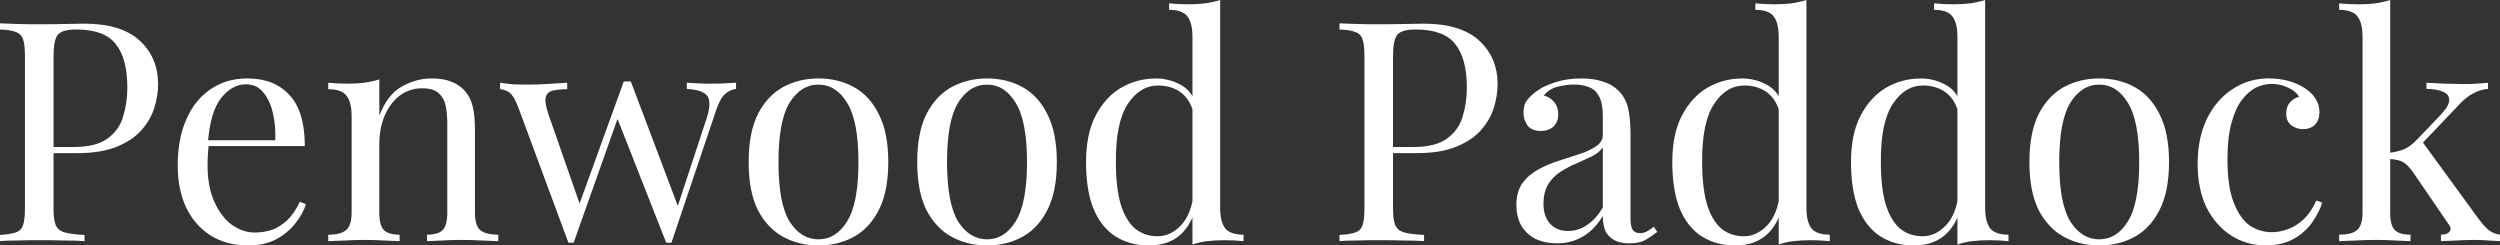 <?xml version="1.0" encoding="UTF-8" standalone="no"?>
<!-- Created with Inkscape (http://www.inkscape.org/) -->

<svg
   width="86.021mm"
   height="8.445mm"
   viewBox="0 0 86.021 8.445"
   version="1.1"
   id="svg5"
   inkscape:version="1.2.2 (732a01da63, 2022-12-09, custom)"
   sodipodi:docname="logo.svg"
   xmlns:inkscape="http://www.inkscape.org/namespaces/inkscape"
   xmlns:sodipodi="http://sodipodi.sourceforge.net/DTD/sodipodi-0.dtd"
   xmlns="http://www.w3.org/2000/svg"
   xmlns:svg="http://www.w3.org/2000/svg">
  <rect x="0" y="0" width="86.021" height="8.445" fill="#333333" stroke="none"/>
  <sodipodi:namedview
     id="namedview7"
     pagecolor="#ffff00"
     bordercolor="#666666"
     borderopacity="1.0"
     inkscape:showpageshadow="2"
     inkscape:pageopacity="0"
     inkscape:pagecheckerboard="0"
     inkscape:deskcolor="#d1d1d1"
     inkscape:document-units="mm"
     showgrid="false"
     inkscape:zoom="3.9408307"
     inkscape:cx="163.41732"
     inkscape:cy="16.240231"
     inkscape:window-width="1920"
     inkscape:window-height="1009"
     inkscape:window-x="0"
     inkscape:window-y="0"
     inkscape:window-maximized="1"
     inkscape:current-layer="layer1" />
  <defs
     id="defs2" />
  <g
     inkscape:label="Layer 1"
     inkscape:groupmode="layer"
     id="layer1"
     transform="translate(-17.081,-71.721)">
    <g
       aria-label="Penwood Paddock"
       id="text133"
       style="font-size:10.583px;line-height:1.25;font-family:'Open Sans';-inkscape-font-specification:'Open Sans';fill:#ffffff;stroke-width:0.265">
      <path
         d="m 17.081,72.525 q 0.222,0.011 0.582,0.021 0.36,0.011 0.709,0.011 0.497,0 0.952,-0.011 0.455,-0.011 0.646,-0.011 1.281,0 1.916,0.582 0.635,0.582 0.635,1.503 0,0.381 -0.127,0.804 -0.127,0.413 -0.444,0.773 -0.307,0.349 -0.847,0.571 -0.54,0.222 -1.365,0.222 h -1.016 v -0.212 h 0.91 q 0.751,0 1.143,-0.286 0.402,-0.286 0.54,-0.751 0.148,-0.466 0.148,-1.005 0,-1.005 -0.402,-1.503 -0.392,-0.497 -1.355,-0.497 -0.487,0 -0.635,0.18 -0.148,0.18 -0.148,0.73 v 5.249 q 0,0.381 0.074,0.571 0.085,0.191 0.317,0.254 0.233,0.064 0.677,0.085 v 0.212 q -0.275,-0.021 -0.698,-0.021 -0.423,-0.011 -0.857,-0.011 -0.413,0 -0.773,0.011 -0.36,0 -0.582,0.021 v -0.212 q 0.36,-0.021 0.54,-0.085 0.19,-0.064 0.254,-0.254 0.064,-0.19 0.064,-0.571 v -5.249 q 0,-0.392 -0.064,-0.571 -0.064,-0.19 -0.254,-0.254 -0.18,-0.074 -0.54,-0.085 z"
         style="font-family:'Playfair Display';-inkscape-font-specification:'Playfair Display'"
         id="path293" />
      <path
         d="m 25.59,74.42 q 0.931,0 1.45,0.571 0.529,0.561 0.529,1.757 h -3.736 l -0.011,-0.201 h 2.73 q 0.021,-0.519 -0.085,-0.952 -0.106,-0.444 -0.339,-0.709 -0.222,-0.265 -0.582,-0.265 -0.487,0 -0.868,0.487 -0.37,0.487 -0.444,1.545 l 0.032,0.042 q -0.021,0.159 -0.032,0.349 -0.011,0.19 -0.011,0.381 0,0.72 0.233,1.238 0.233,0.519 0.603,0.794 0.381,0.265 0.783,0.265 0.317,0 0.603,-0.095 0.286,-0.106 0.529,-0.339 0.243,-0.233 0.423,-0.624 l 0.212,0.085 q -0.116,0.349 -0.381,0.677 -0.265,0.328 -0.667,0.54 -0.402,0.201 -0.931,0.201 -0.762,0 -1.312,-0.349 -0.54,-0.349 -0.836,-0.963 -0.286,-0.624 -0.286,-1.429 0,-0.931 0.296,-1.598 0.296,-0.677 0.836,-1.037 0.54,-0.37 1.259,-0.37 z"
         style="font-family:'Playfair Display';-inkscape-font-specification:'Playfair Display'"
         id="path295" />
      <path
         d="m 31.93,74.42 q 0.402,0 0.667,0.106 0.275,0.106 0.455,0.296 0.201,0.212 0.286,0.529 0.085,0.317 0.085,0.857 v 2.826 q 0,0.444 0.18,0.603 0.19,0.159 0.624,0.159 v 0.222 q -0.18,-0.011 -0.55,-0.021 -0.37,-0.021 -0.72,-0.021 -0.349,0 -0.688,0.021 -0.328,0.011 -0.497,0.021 v -0.222 q 0.381,0 0.54,-0.159 0.159,-0.159 0.159,-0.603 v -3.059 q 0,-0.328 -0.053,-0.603 -0.053,-0.275 -0.243,-0.444 -0.18,-0.169 -0.561,-0.169 -0.444,0 -0.783,0.254 -0.328,0.254 -0.519,0.698 -0.18,0.434 -0.18,0.974 v 2.349 q 0,0.444 0.159,0.603 0.159,0.159 0.54,0.159 v 0.222 q -0.169,-0.011 -0.508,-0.021 -0.328,-0.021 -0.677,-0.021 -0.349,0 -0.72,0.021 -0.37,0.011 -0.55,0.021 v -0.222 q 0.434,0 0.614,-0.159 0.19,-0.159 0.19,-0.603 v -3.313 q 0,-0.476 -0.169,-0.698 -0.169,-0.233 -0.635,-0.233 v -0.222 q 0.339,0.032 0.656,0.032 0.307,0 0.582,-0.032 0.286,-0.042 0.519,-0.116 v 1.249 q 0.275,-0.72 0.762,-0.995 0.497,-0.286 1.037,-0.286 z"
         style="font-family:'Playfair Display';-inkscape-font-specification:'Playfair Display'"
         id="path297" />
      <path
         d="m 36.597,74.568 v 0.222 q -0.265,0 -0.466,0.042 -0.201,0.032 -0.265,0.212 -0.064,0.18 0.095,0.635 l 1.101,3.154 -0.074,-0.011 1.556,-4.297 0.212,0.085 -1.937,5.461 q -0.042,0 -0.085,0 -0.042,0 -0.095,0 l -1.736,-4.688 q -0.169,-0.423 -0.339,-0.508 -0.159,-0.085 -0.275,-0.085 v -0.222 q 0.212,0.032 0.434,0.053 0.233,0.011 0.497,0.011 0.328,0 0.688,-0.021 0.37,-0.021 0.688,-0.042 z m 5.81,0 v 0.212 q -0.201,0.021 -0.381,0.18 -0.169,0.148 -0.307,0.561 l -1.535,4.551 q -0.042,0 -0.085,0 -0.042,0 -0.095,0 L 38.301,75.742 38.544,74.525 q 0.064,0 0.116,0 0.064,0 0.127,0 l 1.651,4.371 -0.085,0.064 1.048,-3.186 q 0.116,-0.36 0.085,-0.561 -0.021,-0.212 -0.212,-0.307 -0.18,-0.106 -0.561,-0.127 v -0.212 q 0.19,0.011 0.328,0.021 0.138,0 0.265,0.011 0.138,0 0.296,0 0.243,0 0.434,-0.011 0.201,-0.011 0.37,-0.021 z"
         style="font-family:'Playfair Display';-inkscape-font-specification:'Playfair Display'"
         id="path299" />
      <path
         d="m 45.243,74.42 q 0.677,0 1.217,0.296 0.54,0.296 0.857,0.931 0.328,0.635 0.328,1.651 0,1.016 -0.328,1.651 -0.317,0.624 -0.857,0.921 -0.54,0.296 -1.217,0.296 -0.667,0 -1.217,-0.296 -0.54,-0.296 -0.868,-0.921 -0.317,-0.635 -0.317,-1.651 0,-1.016 0.317,-1.651 0.328,-0.635 0.868,-0.931 0.55,-0.296 1.217,-0.296 z m 0,0.212 q -0.603,0 -0.995,0.624 -0.381,0.624 -0.381,2.043 0,1.418 0.381,2.043 0.392,0.614 0.995,0.614 0.603,0 0.984,-0.614 0.392,-0.624 0.392,-2.043 0,-1.418 -0.392,-2.043 -0.381,-0.624 -0.984,-0.624 z"
         style="font-family:'Playfair Display';-inkscape-font-specification:'Playfair Display'"
         id="path301" />
      <path
         d="m 51.043,74.42 q 0.677,0 1.217,0.296 0.54,0.296 0.857,0.931 0.328,0.635 0.328,1.651 0,1.016 -0.328,1.651 -0.317,0.624 -0.857,0.921 -0.54,0.296 -1.217,0.296 -0.667,0 -1.217,-0.296 -0.54,-0.296 -0.868,-0.921 -0.317,-0.635 -0.317,-1.651 0,-1.016 0.317,-1.651 0.328,-0.635 0.868,-0.931 0.55,-0.296 1.217,-0.296 z m 0,0.212 q -0.603,0 -0.995,0.624 -0.381,0.624 -0.381,2.043 0,1.418 0.381,2.043 0.392,0.614 0.995,0.614 0.603,0 0.984,-0.614 0.392,-0.624 0.392,-2.043 0,-1.418 -0.392,-2.043 -0.381,-0.624 -0.984,-0.624 z"
         style="font-family:'Playfair Display';-inkscape-font-specification:'Playfair Display'"
         id="path303" />
      <path
         d="m 59.065,71.721 v 7.144 q 0,0.476 0.169,0.709 0.18,0.222 0.635,0.222 v 0.222 q -0.328,-0.032 -0.656,-0.032 -0.307,0 -0.593,0.032 -0.275,0.032 -0.508,0.116 v -7.144 q 0,-0.476 -0.169,-0.698 -0.169,-0.233 -0.635,-0.233 v -0.222 q 0.339,0.032 0.656,0.032 0.307,0 0.582,-0.032 0.286,-0.042 0.519,-0.116 z m -2.222,2.699 q 0.466,0 0.868,0.222 0.413,0.222 0.55,0.762 l -0.138,0.106 q -0.148,-0.444 -0.466,-0.646 -0.307,-0.201 -0.73,-0.201 -0.624,0 -1.048,0.646 -0.413,0.646 -0.402,1.99 0,0.857 0.159,1.429 0.169,0.561 0.487,0.847 0.328,0.275 0.794,0.275 0.444,0 0.804,-0.381 0.36,-0.381 0.434,-1.122 l 0.127,0.148 q -0.085,0.804 -0.519,1.238 -0.423,0.434 -1.154,0.434 -0.656,0 -1.154,-0.317 -0.487,-0.317 -0.751,-0.952 -0.254,-0.635 -0.254,-1.598 0,-0.963 0.328,-1.598 0.339,-0.646 0.878,-0.963 0.55,-0.317 1.185,-0.317 z"
         style="font-family:'Playfair Display';-inkscape-font-specification:'Playfair Display'"
         id="path305" />
      <path
         d="m 63.171,72.525 q 0.222,0.011 0.582,0.021 0.36,0.011 0.709,0.011 0.497,0 0.952,-0.011 0.455,-0.011 0.646,-0.011 1.281,0 1.916,0.582 0.635,0.582 0.635,1.503 0,0.381 -0.127,0.804 -0.127,0.413 -0.444,0.773 -0.307,0.349 -0.847,0.571 -0.54,0.222 -1.365,0.222 H 64.812 v -0.212 h 0.91 q 0.751,0 1.143,-0.286 0.402,-0.286 0.54,-0.751 0.148,-0.466 0.148,-1.005 0,-1.005 -0.402,-1.503 -0.392,-0.497 -1.355,-0.497 -0.487,0 -0.635,0.18 -0.148,0.18 -0.148,0.73 v 5.249 q 0,0.381 0.074,0.571 0.085,0.191 0.317,0.254 0.233,0.064 0.677,0.085 v 0.212 q -0.275,-0.021 -0.698,-0.021 -0.423,-0.011 -0.857,-0.011 -0.413,0 -0.773,0.011 -0.36,0 -0.582,0.021 v -0.212 q 0.36,-0.021 0.54,-0.085 0.19,-0.064 0.254,-0.254 0.064,-0.19 0.064,-0.571 v -5.249 q 0,-0.392 -0.064,-0.571 -0.064,-0.19 -0.254,-0.254 -0.18,-0.074 -0.54,-0.085 z"
         style="font-family:'Playfair Display';-inkscape-font-specification:'Playfair Display'"
         id="path307" />
      <path
         d="m 70.654,80.092 q -0.434,0 -0.751,-0.159 -0.317,-0.169 -0.487,-0.466 -0.159,-0.296 -0.159,-0.688 0,-0.466 0.212,-0.762 0.222,-0.296 0.561,-0.476 0.339,-0.18 0.709,-0.296 0.381,-0.127 0.72,-0.233 0.339,-0.116 0.55,-0.265 0.222,-0.148 0.222,-0.392 v -0.656 q 0,-0.444 -0.138,-0.677 -0.127,-0.233 -0.349,-0.307 -0.222,-0.085 -0.497,-0.085 -0.265,0 -0.571,0.074 -0.296,0.074 -0.476,0.307 0.201,0.042 0.349,0.212 0.148,0.169 0.148,0.434 0,0.265 -0.169,0.423 -0.169,0.148 -0.434,0.148 -0.307,0 -0.455,-0.19 -0.138,-0.201 -0.138,-0.444 0,-0.275 0.138,-0.444 0.138,-0.169 0.349,-0.317 0.243,-0.169 0.624,-0.286 0.392,-0.127 0.878,-0.127 0.434,0 0.741,0.106 0.307,0.095 0.508,0.286 0.275,0.254 0.36,0.624 0.085,0.36 0.085,0.868 v 2.942 q 0,0.265 0.074,0.381 0.085,0.116 0.254,0.116 0.116,0 0.222,-0.053 0.106,-0.053 0.254,-0.169 l 0.116,0.18 q -0.222,0.169 -0.423,0.286 -0.201,0.106 -0.54,0.106 -0.307,0 -0.508,-0.106 -0.201,-0.106 -0.307,-0.307 -0.095,-0.212 -0.095,-0.529 -0.286,0.476 -0.688,0.709 -0.392,0.233 -0.889,0.233 z m 0.381,-0.423 q 0.349,0 0.646,-0.201 0.307,-0.201 0.55,-0.603 v -2.074 q -0.127,0.18 -0.37,0.307 -0.243,0.116 -0.529,0.243 -0.286,0.116 -0.55,0.286 -0.254,0.159 -0.423,0.423 -0.169,0.265 -0.169,0.688 0,0.423 0.222,0.677 0.233,0.254 0.624,0.254 z"
         style="font-family:'Playfair Display';-inkscape-font-specification:'Playfair Display'"
         id="path309" />
      <path
         d="m 79.237,71.721 v 7.144 q 0,0.476 0.169,0.709 0.18,0.222 0.635,0.222 v 0.222 q -0.328,-0.032 -0.656,-0.032 -0.307,0 -0.593,0.032 -0.275,0.032 -0.508,0.116 v -7.144 q 0,-0.476 -0.169,-0.698 -0.169,-0.233 -0.635,-0.233 v -0.222 q 0.339,0.032 0.656,0.032 0.307,0 0.582,-0.032 0.286,-0.042 0.519,-0.116 z m -2.222,2.699 q 0.466,0 0.868,0.222 0.413,0.222 0.55,0.762 l -0.138,0.106 q -0.148,-0.444 -0.466,-0.646 -0.307,-0.201 -0.73,-0.201 -0.624,0 -1.048,0.646 -0.413,0.646 -0.402,1.99 0,0.857 0.159,1.429 0.169,0.561 0.487,0.847 0.328,0.275 0.794,0.275 0.444,0 0.804,-0.381 0.36,-0.381 0.434,-1.122 l 0.127,0.148 q -0.085,0.804 -0.519,1.238 -0.423,0.434 -1.154,0.434 -0.656,0 -1.154,-0.317 -0.487,-0.317 -0.751,-0.952 -0.254,-0.635 -0.254,-1.598 0,-0.963 0.328,-1.598 0.339,-0.646 0.878,-0.963 0.55,-0.317 1.185,-0.317 z"
         style="font-family:'Playfair Display';-inkscape-font-specification:'Playfair Display'"
         id="path311" />
      <path
         d="m 85.386,71.721 v 7.144 q 0,0.476 0.169,0.709 0.18,0.222 0.635,0.222 v 0.222 q -0.328,-0.032 -0.656,-0.032 -0.307,0 -0.593,0.032 -0.275,0.032 -0.508,0.116 v -7.144 q 0,-0.476 -0.169,-0.698 -0.169,-0.233 -0.635,-0.233 v -0.222 q 0.339,0.032 0.656,0.032 0.307,0 0.582,-0.032 0.286,-0.042 0.519,-0.116 z m -2.222,2.699 q 0.466,0 0.868,0.222 0.413,0.222 0.55,0.762 l -0.138,0.106 q -0.148,-0.444 -0.466,-0.646 -0.307,-0.201 -0.73,-0.201 -0.624,0 -1.048,0.646 -0.413,0.646 -0.402,1.99 0,0.857 0.159,1.429 0.169,0.561 0.487,0.847 0.328,0.275 0.794,0.275 0.444,0 0.804,-0.381 0.36,-0.381 0.434,-1.122 l 0.127,0.148 q -0.085,0.804 -0.519,1.238 -0.423,0.434 -1.154,0.434 -0.656,0 -1.154,-0.317 -0.487,-0.317 -0.751,-0.952 -0.254,-0.635 -0.254,-1.598 0,-0.963 0.328,-1.598 0.339,-0.646 0.878,-0.963 0.55,-0.317 1.185,-0.317 z"
         style="font-family:'Playfair Display';-inkscape-font-specification:'Playfair Display'"
         id="path313" />
      <path
         d="m 89.312,74.42 q 0.677,0 1.217,0.296 0.54,0.296 0.857,0.931 0.328,0.635 0.328,1.651 0,1.016 -0.328,1.651 -0.317,0.624 -0.857,0.921 -0.54,0.296 -1.217,0.296 -0.667,0 -1.217,-0.296 -0.54,-0.296 -0.868,-0.921 -0.317,-0.635 -0.317,-1.651 0,-1.016 0.317,-1.651 0.328,-0.635 0.868,-0.931 0.55,-0.296 1.217,-0.296 z m 0,0.212 q -0.603,0 -0.995,0.624 -0.381,0.624 -0.381,2.043 0,1.418 0.381,2.043 0.392,0.614 0.995,0.614 0.603,0 0.984,-0.614 0.392,-0.624 0.392,-2.043 0,-1.418 -0.392,-2.043 -0.381,-0.624 -0.984,-0.624 z"
         style="font-family:'Playfair Display';-inkscape-font-specification:'Playfair Display'"
         id="path315" />
      <path
         d="m 95.165,74.42 q 0.339,0 0.656,0.085 0.317,0.085 0.571,0.254 0.243,0.159 0.37,0.37 0.127,0.201 0.127,0.444 0,0.286 -0.159,0.444 -0.159,0.148 -0.402,0.148 -0.233,0 -0.413,-0.138 -0.169,-0.138 -0.169,-0.392 0,-0.243 0.127,-0.392 0.138,-0.148 0.317,-0.191 -0.106,-0.19 -0.381,-0.317 -0.265,-0.127 -0.571,-0.127 -0.265,0 -0.529,0.127 -0.265,0.127 -0.487,0.423 -0.222,0.286 -0.36,0.794 -0.138,0.497 -0.138,1.249 0,0.931 0.212,1.482 0.212,0.55 0.55,0.794 0.349,0.233 0.762,0.233 0.275,0 0.561,-0.106 0.286,-0.106 0.54,-0.339 0.254,-0.243 0.434,-0.646 l 0.201,0.074 q -0.106,0.339 -0.349,0.688 -0.243,0.339 -0.635,0.561 -0.392,0.222 -0.963,0.222 -0.656,0 -1.185,-0.339 -0.529,-0.339 -0.847,-0.963 -0.307,-0.635 -0.307,-1.503 0,-0.868 0.307,-1.524 0.317,-0.667 0.878,-1.037 0.561,-0.381 1.281,-0.381 z"
         style="font-family:'Playfair Display';-inkscape-font-specification:'Playfair Display'"
         id="path317" />
      <path
         d="m 99.324,71.721 v 7.313 q 0,0.444 0.159,0.603 0.159,0.159 0.54,0.159 v 0.222 q -0.169,-0.011 -0.508,-0.021 -0.328,-0.021 -0.667,-0.021 -0.36,0 -0.73,0.021 -0.37,0.011 -0.55,0.021 v -0.222 q 0.434,0 0.614,-0.159 0.19,-0.159 0.19,-0.603 v -6.043 q 0,-0.476 -0.169,-0.698 -0.169,-0.233 -0.635,-0.233 v -0.222 q 0.339,0.032 0.656,0.032 0.307,0 0.582,-0.032 0.286,-0.042 0.519,-0.116 z m 3.365,2.847 v 0.212 q -0.265,0.021 -0.497,0.148 -0.233,0.116 -0.455,0.349 l -1.492,1.566 0.148,-0.296 1.968,2.699 q 0.18,0.243 0.339,0.381 0.169,0.138 0.402,0.169 v 0.222 q -0.116,-0.011 -0.37,-0.021 -0.243,-0.021 -0.487,-0.021 -0.328,0 -0.667,0.021 -0.339,0.011 -0.508,0.021 v -0.222 q 0.212,0 0.296,-0.106 0.085,-0.106 -0.032,-0.254 l -1.217,-1.778 q -0.201,-0.286 -0.37,-0.37 -0.159,-0.085 -0.466,-0.095 v -0.212 q 0.339,-0.042 0.55,-0.138 0.212,-0.106 0.402,-0.307 l 0.783,-0.815 q 0.339,-0.349 0.339,-0.55 0,-0.212 -0.222,-0.296 -0.212,-0.095 -0.561,-0.095 v -0.212 q 0.275,0.011 0.614,0.032 0.349,0.011 0.582,0.011 0.18,0 0.349,0 0.169,-0.011 0.318,-0.021 0.148,-0.011 0.254,-0.021 z"
         style="font-family:'Playfair Display';-inkscape-font-specification:'Playfair Display'"
         id="path319" />
    </g>
  </g>
</svg>
